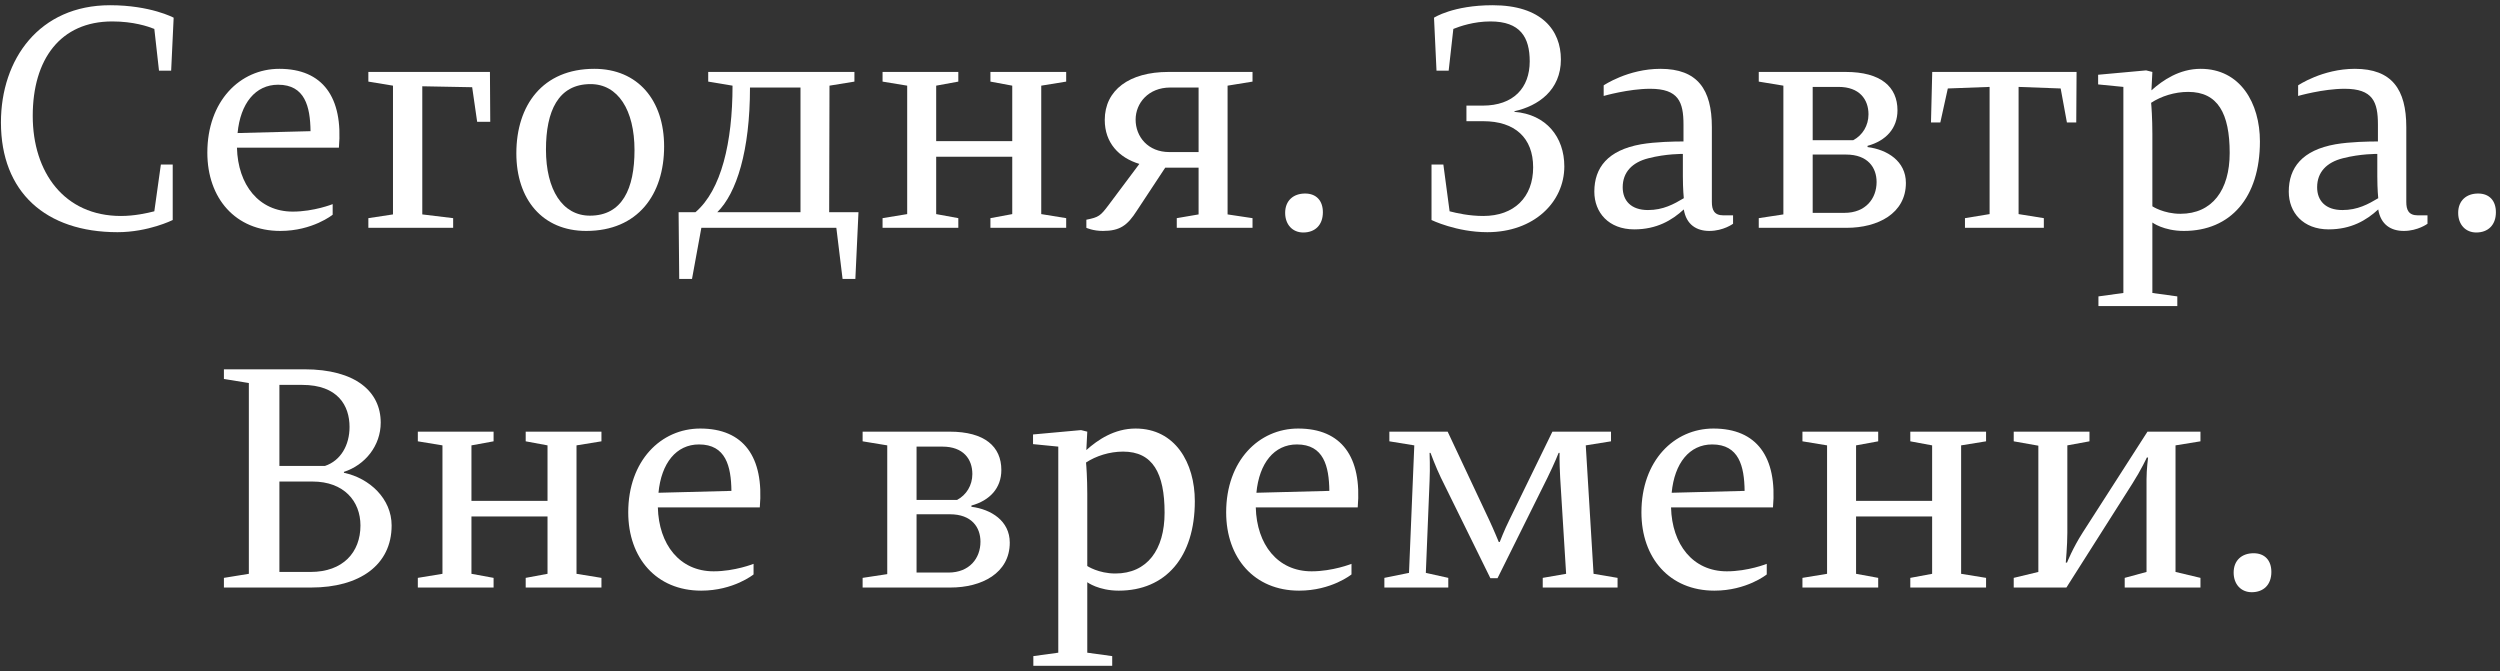 <?xml version="1.0" encoding="UTF-8"?> <svg xmlns="http://www.w3.org/2000/svg" width="417" height="112" viewBox="0 0 417 112" fill="none"><rect x="0" y="0" width="417" height="112" fill="#333333" stroke="none"/> <path d="M20.177 36.024C10.713 36.024 5.461 28.744 5.461 19.332C5.461 9.868 10.089 3.576 18.721 3.576C22.257 3.576 24.701 4.408 25.741 4.824L26.521 11.792H28.549L28.965 2.952C28.965 2.952 25.117 0.872 18.357 0.872C6.553 0.872 0.157 9.868 0.157 20.424C0.157 32.02 7.593 38.728 19.605 38.728C24.753 38.728 28.809 36.7 28.809 36.7V27.444H26.833L25.741 35.244C24.545 35.556 22.413 36.024 20.177 36.024Z" fill="white"></path> <path d="M56.529 24.636C57.257 16.212 53.825 11.48 46.596 11.48C40.044 11.48 34.584 16.836 34.584 25.468C34.584 33.06 39.264 38.52 46.752 38.52C52.16 38.52 55.489 35.816 55.489 35.816V34.048C55.489 34.048 52.368 35.296 48.833 35.296C43.164 35.296 39.681 30.824 39.525 24.636H56.529ZM46.389 14.132C50.861 14.132 51.745 17.772 51.797 21.88L39.629 22.192C40.096 17.252 42.593 14.132 46.389 14.132Z" fill="white"></path> <path d="M75.586 36.388L70.438 35.764V14.392L78.758 14.548L79.59 20.32H81.774L81.722 12H61.442V13.612L65.55 14.288V35.764L61.442 36.388V38H75.586V36.388Z" fill="white"></path> <path d="M98.399 35.972C93.823 35.972 91.067 31.656 91.067 24.948C91.067 18.552 93.095 14.028 98.503 14.028C103.079 14.028 105.835 18.344 105.835 25.052C105.835 31.448 103.807 35.972 98.399 35.972ZM97.775 38.52C106.407 38.52 110.775 32.436 110.775 24.428C110.775 16.732 106.407 11.48 99.127 11.48C90.496 11.48 86.127 17.564 86.127 25.572C86.127 33.268 90.496 38.52 97.775 38.52Z" fill="white"></path> <path d="M118.13 13.612L122.186 14.288C122.186 23.752 120.314 31.708 115.998 35.4H113.19L113.294 46.528H115.426L116.986 38H139.502L140.542 46.528H142.674L143.194 35.4H138.306L138.358 14.288L142.518 13.612V12H118.13V13.612ZM119.638 35.4C122.862 32.228 125.098 25.156 125.098 14.6H133.522V35.4H119.638Z" fill="white"></path> <path d="M173.679 14.288L177.839 13.612V12H165.203V13.612L168.843 14.288V23.544H156.155V14.288L159.847 13.612V12H147.211V13.612L151.319 14.288V35.712L147.211 36.388V38H159.847V36.388L156.155 35.712V26.144H168.843V35.712L165.203 36.388V38H177.839V36.388L173.679 35.712V14.288Z" fill="white"></path> <path d="M199.925 35.764L196.285 36.388V38H208.921V36.388L204.761 35.764V14.288L208.921 13.612V12H194.881C188.381 12 184.273 15.016 184.273 20.008C184.273 23.804 186.613 26.3 190.045 27.34L184.949 34.152C183.545 36.024 183.285 36.232 181.205 36.648V38C181.205 38 182.297 38.52 183.961 38.52C186.821 38.52 188.069 37.584 189.629 35.14L194.361 27.964H199.925V35.764ZM189.421 19.956C189.421 17.2 191.553 14.6 195.193 14.6H199.925V25.364H195.037C191.501 25.364 189.421 22.816 189.421 19.956Z" fill="white"></path> <path d="M217.38 38.78C219.356 38.78 220.656 37.532 220.656 35.4C220.656 33.476 219.564 32.28 217.692 32.28C215.716 32.28 214.364 33.476 214.364 35.504C214.364 37.48 215.612 38.78 217.38 38.78Z" fill="white"></path> <path d="M248.605 3.576C253.597 3.576 255.157 6.228 255.157 10.232C255.157 14.652 252.453 17.616 247.305 17.616H244.601V20.216H247.409C252.661 20.216 255.729 22.972 255.729 27.912C255.729 32.904 252.557 36.024 247.409 36.024C245.069 36.024 242.989 35.556 241.793 35.244L240.753 27.444H238.777V36.7C238.777 36.7 242.937 38.728 248.085 38.728C255.885 38.728 260.929 33.684 260.929 27.756C260.929 22.868 257.913 19.072 252.609 18.656V18.552C256.613 17.668 260.357 15.016 260.357 9.92C260.357 5.032 257.133 0.872 248.969 0.872C242.365 0.872 239.193 2.952 239.193 2.952L239.609 11.792H241.637L242.417 4.824C243.457 4.408 245.797 3.576 248.605 3.576Z" fill="white"></path> <path d="M280.858 34.932C281.274 37.48 282.99 38.52 285.122 38.52C287.462 38.52 289.074 37.324 289.074 37.324V35.92H287.462C285.902 35.92 285.538 34.984 285.538 33.684V21.204C285.538 14.912 283.146 11.48 276.958 11.48C271.55 11.48 267.494 14.236 267.494 14.236V16.004C267.494 16.004 271.654 14.808 275.242 14.808C279.974 14.808 280.806 16.992 280.806 20.788V23.596C279.298 23.596 276.178 23.648 273.734 24.064C268.17 25.052 265.934 27.964 265.934 31.968C265.934 35.452 268.326 38.26 272.59 38.26C276.334 38.26 278.882 36.752 280.858 34.932ZM274.878 35.036C272.07 35.036 270.666 33.476 270.666 31.24C270.666 28.692 272.278 27.08 274.93 26.404C277.946 25.624 280.702 25.676 280.702 25.676V29.368C280.702 31.604 280.858 33.06 280.858 33.06C279.194 34.048 277.426 35.036 274.878 35.036Z" fill="white"></path> <path d="M293.36 13.612L297.468 14.288V35.764L293.36 36.388V38H308.024C313.224 38 317.904 35.608 317.904 30.512C317.904 26.872 314.784 24.948 311.508 24.532V24.324C314.576 23.492 316.5 21.412 316.5 18.396C316.5 14.496 313.744 12 307.868 12H293.36V13.612ZM302.356 35.504V25.78H307.92C311.56 25.78 313.016 27.964 313.016 30.356C313.016 33.112 311.196 35.504 307.66 35.504H302.356ZM311.664 19.072C311.664 20.944 310.676 22.556 309.116 23.388H302.356V14.496H306.672C310.156 14.496 311.664 16.576 311.664 19.072Z" fill="white"></path> <path d="M336.7 14.496L343.72 14.756L344.76 20.424H346.32L346.372 12H322.296L322.088 20.424H323.648L324.896 14.756L331.864 14.496V35.712L327.756 36.388V38H340.912V36.388L336.7 35.712V14.496Z" fill="white"></path> <path d="M350.019 51.052H363.175V49.44L359.015 48.868V37.116C359.015 37.116 360.887 38.52 364.267 38.52C372.067 38.52 376.955 32.956 376.955 23.596C376.955 17.2 373.679 11.48 367.075 11.48C363.539 11.48 360.783 13.352 358.859 15.068L359.015 12L357.975 11.74L349.967 12.468V14.08L354.179 14.496V48.868L350.019 49.44V51.052ZM363.695 35.66C360.887 35.66 359.015 34.412 359.015 34.412V22.348C359.015 19.8 358.859 17.616 358.807 17.148C360.471 16.056 362.707 15.328 364.995 15.328C369.935 15.328 371.911 18.916 371.911 25.52C371.911 31.708 368.999 35.66 363.695 35.66Z" fill="white"></path> <path d="M396.69 34.932C397.106 37.48 398.822 38.52 400.954 38.52C403.294 38.52 404.906 37.324 404.906 37.324V35.92H403.294C401.734 35.92 401.37 34.984 401.37 33.684V21.204C401.37 14.912 398.978 11.48 392.79 11.48C387.382 11.48 383.326 14.236 383.326 14.236V16.004C383.326 16.004 387.486 14.808 391.074 14.808C395.806 14.808 396.638 16.992 396.638 20.788V23.596C395.13 23.596 392.01 23.648 389.566 24.064C384.002 25.052 381.766 27.964 381.766 31.968C381.766 35.452 384.158 38.26 388.422 38.26C392.166 38.26 394.714 36.752 396.69 34.932ZM390.71 35.036C387.902 35.036 386.498 33.476 386.498 31.24C386.498 28.692 388.11 27.08 390.762 26.404C393.778 25.624 396.534 25.676 396.534 25.676V29.368C396.534 31.604 396.69 33.06 396.69 33.06C395.026 34.048 393.258 35.036 390.71 35.036Z" fill="white"></path> <path d="M413.04 38.78C415.016 38.78 416.316 37.532 416.316 35.4C416.316 33.476 415.224 32.28 413.352 32.28C411.376 32.28 410.024 33.476 410.024 35.504C410.024 37.48 411.272 38.78 413.04 38.78Z" fill="white"></path> <path d="M46.604 95.4V80.32H52.116C57.368 80.32 60.124 83.596 60.124 87.652C60.124 92.124 57.212 95.4 51.804 95.4H46.604ZM58.304 71.22C58.304 74.236 56.848 76.836 54.196 77.72H46.604V64.2H50.4C56.38 64.2 58.304 67.684 58.304 71.22ZM51.908 98C59.968 98 65.324 94.256 65.324 87.652C65.324 83.18 61.632 79.748 57.368 78.864V78.708C60.904 77.564 63.504 74.34 63.504 70.492C63.504 65.344 59.344 61.6 50.764 61.6H37.348V63.212L41.508 63.888V95.712L37.348 96.388V98H51.908Z" fill="white"></path> <path d="M96.162 74.288L100.322 73.612V72H87.686V73.612L91.326 74.288V83.544H78.638V74.288L82.33 73.612V72H69.694V73.612L73.802 74.288V95.712L69.694 96.388V98H82.33V96.388L78.638 95.712V86.144H91.326V95.712L87.686 96.388V98H100.322V96.388L96.162 95.712V74.288Z" fill="white"></path> <path d="M126.734 84.636C127.462 76.212 124.03 71.48 116.802 71.48C110.25 71.48 104.79 76.836 104.79 85.468C104.79 93.06 109.47 98.52 116.958 98.52C122.366 98.52 125.694 95.816 125.694 95.816V94.048C125.694 94.048 122.574 95.296 119.038 95.296C113.37 95.296 109.886 90.824 109.73 84.636H126.734ZM116.594 74.132C121.066 74.132 121.95 77.772 122.002 81.88L109.834 82.192C110.302 77.252 112.798 74.132 116.594 74.132Z" fill="white"></path> <path d="M143.885 73.612L147.993 74.288V95.764L143.885 96.388V98H158.549C163.749 98 168.429 95.608 168.429 90.512C168.429 86.872 165.309 84.948 162.033 84.532V84.324C165.101 83.492 167.025 81.412 167.025 78.396C167.025 74.496 164.269 72 158.393 72H143.885V73.612ZM152.881 95.504V85.78H158.445C162.085 85.78 163.541 87.964 163.541 90.356C163.541 93.112 161.721 95.504 158.185 95.504H152.881ZM162.189 79.072C162.189 80.944 161.201 82.556 159.641 83.388H152.881V74.496H157.197C160.681 74.496 162.189 76.576 162.189 79.072Z" fill="white"></path> <path d="M172.361 111.052H185.517V109.44L181.357 108.868V97.116C181.357 97.116 183.229 98.52 186.609 98.52C194.409 98.52 199.297 92.956 199.297 83.596C199.297 77.2 196.021 71.48 189.417 71.48C185.881 71.48 183.125 73.352 181.201 75.068L181.357 72L180.317 71.74L172.309 72.468V74.08L176.521 74.496V108.868L172.361 109.44V111.052ZM186.037 95.66C183.229 95.66 181.357 94.412 181.357 94.412V82.348C181.357 79.8 181.201 77.616 181.149 77.148C182.813 76.056 185.049 75.328 187.337 75.328C192.277 75.328 194.253 78.916 194.253 85.52C194.253 91.708 191.341 95.66 186.037 95.66Z" fill="white"></path> <path d="M226.468 84.636C227.196 76.212 223.764 71.48 216.536 71.48C209.984 71.48 204.524 76.836 204.524 85.468C204.524 93.06 209.204 98.52 216.692 98.52C222.1 98.52 225.428 95.816 225.428 95.816V94.048C225.428 94.048 222.308 95.296 218.772 95.296C213.104 95.296 209.62 90.824 209.464 84.636H226.468ZM216.328 74.132C220.8 74.132 221.684 77.772 221.736 81.88L209.568 82.192C210.036 77.252 212.532 74.132 216.328 74.132Z" fill="white"></path> <path d="M238.453 80.216C238.557 78.032 238.453 75.536 238.453 75.536H238.609C238.609 75.536 239.493 77.928 240.325 79.644L248.593 96.44H249.789L258.109 79.696C259.357 77.148 259.981 75.536 259.981 75.536H260.137C260.137 75.536 260.085 76.784 260.241 79.748L261.229 95.712L257.329 96.388V98H269.809V96.388L265.805 95.712L264.505 74.288L268.717 73.612V72H258.941L251.765 86.716C250.933 88.38 250.153 90.408 250.153 90.408H249.997C249.997 90.408 249.165 88.38 248.437 86.82L241.469 72H231.745V73.612L235.905 74.288L235.021 95.556L230.913 96.388V98H241.573V96.388L237.829 95.556L238.453 80.216Z" fill="white"></path> <path d="M295.734 84.636C296.462 76.212 293.03 71.48 285.802 71.48C279.25 71.48 273.79 76.836 273.79 85.468C273.79 93.06 278.47 98.52 285.958 98.52C291.366 98.52 294.694 95.816 294.694 95.816V94.048C294.694 94.048 291.574 95.296 288.038 95.296C282.37 95.296 278.886 90.824 278.73 84.636H295.734ZM285.594 74.132C290.066 74.132 290.95 77.772 291.002 81.88L278.834 82.192C279.302 77.252 281.798 74.132 285.594 74.132Z" fill="white"></path> <path d="M327.115 74.288L331.275 73.612V72H318.639V73.612L322.279 74.288V83.544H309.591V74.288L313.283 73.612V72H300.647V73.612L304.755 74.288V95.712L300.647 96.388V98H313.283V96.388L309.591 95.712V86.144H322.279V95.712L318.639 96.388V98H331.275V96.388L327.115 95.712V74.288Z" fill="white"></path> <path d="M358.197 72L347.381 88.848C345.717 91.448 344.781 93.84 344.781 93.84H344.573C344.573 93.84 344.833 90.928 344.833 88.848V74.288L348.525 73.612V72H335.889V73.612L339.997 74.34V95.4L335.889 96.388V98H344.677L355.701 80.632C357.157 78.344 358.093 76.316 358.093 76.316H358.301C358.301 76.316 358.041 78.292 358.041 79.956V95.4L354.401 96.388V98H367.037V96.388L362.877 95.4V74.288L367.037 73.612V72H358.197Z" fill="white"></path> <path d="M375.588 98.78C377.564 98.78 378.864 97.532 378.864 95.4C378.864 93.476 377.772 92.28 375.9 92.28C373.924 92.28 372.572 93.476 372.572 95.504C372.572 97.48 373.82 98.78 375.588 98.78Z" fill="white"></path> </svg> 